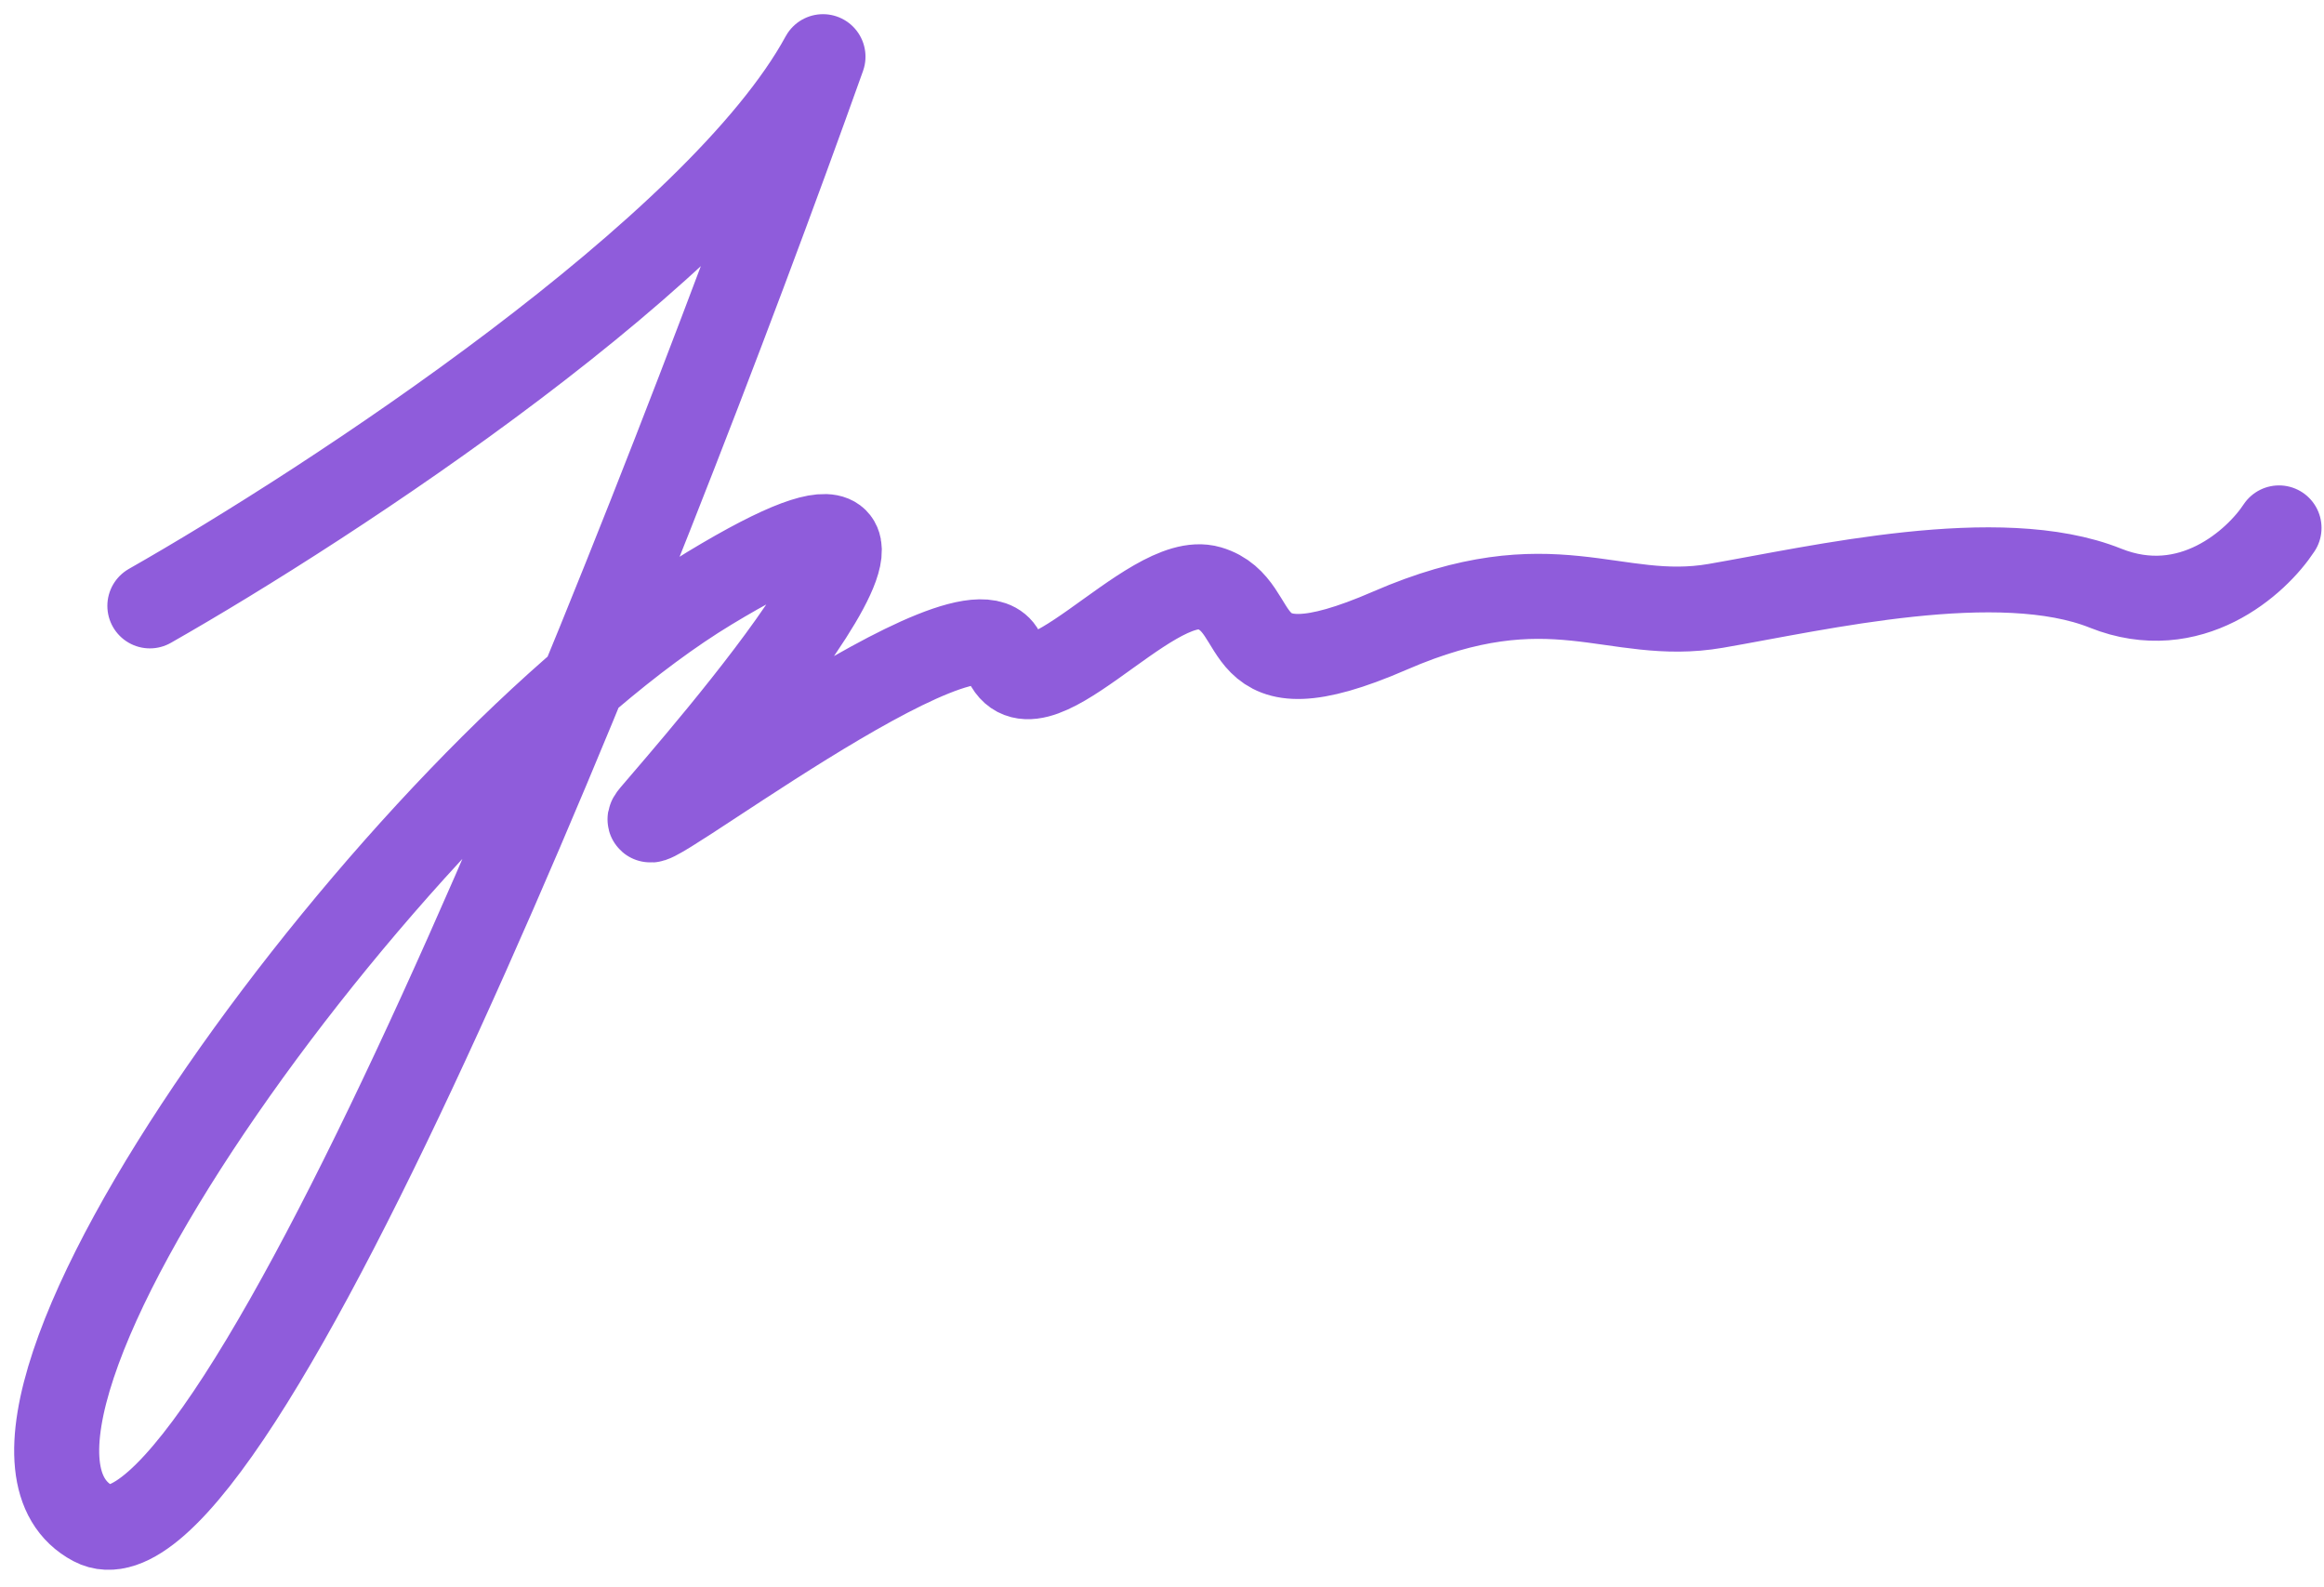 <svg width="82" height="56" viewBox="0 0 82 56" fill="none" xmlns="http://www.w3.org/2000/svg">
<path d="M5.288 21.375C11.663 17.75 25.338 8.8 29.038 2C22.497 20.333 8.188 56.35 3.288 53.75C-2.837 50.5 14.288 27.25 25.038 20.75C35.788 14.25 24.413 27.125 23.038 28.75C21.663 30.375 34.538 20.375 35.413 23.125C36.288 25.875 40.538 20.125 42.663 20.75C44.788 21.375 43.288 24.75 49.038 22.25C54.788 19.75 56.913 22 60.538 21.375C64.163 20.75 70.538 19.25 74.288 20.75C77.288 21.95 79.621 19.833 80.413 18.625" stroke="#8F5CDB" stroke-width="3" stroke-linecap="round" stroke-linejoin="round"/>
</svg>
